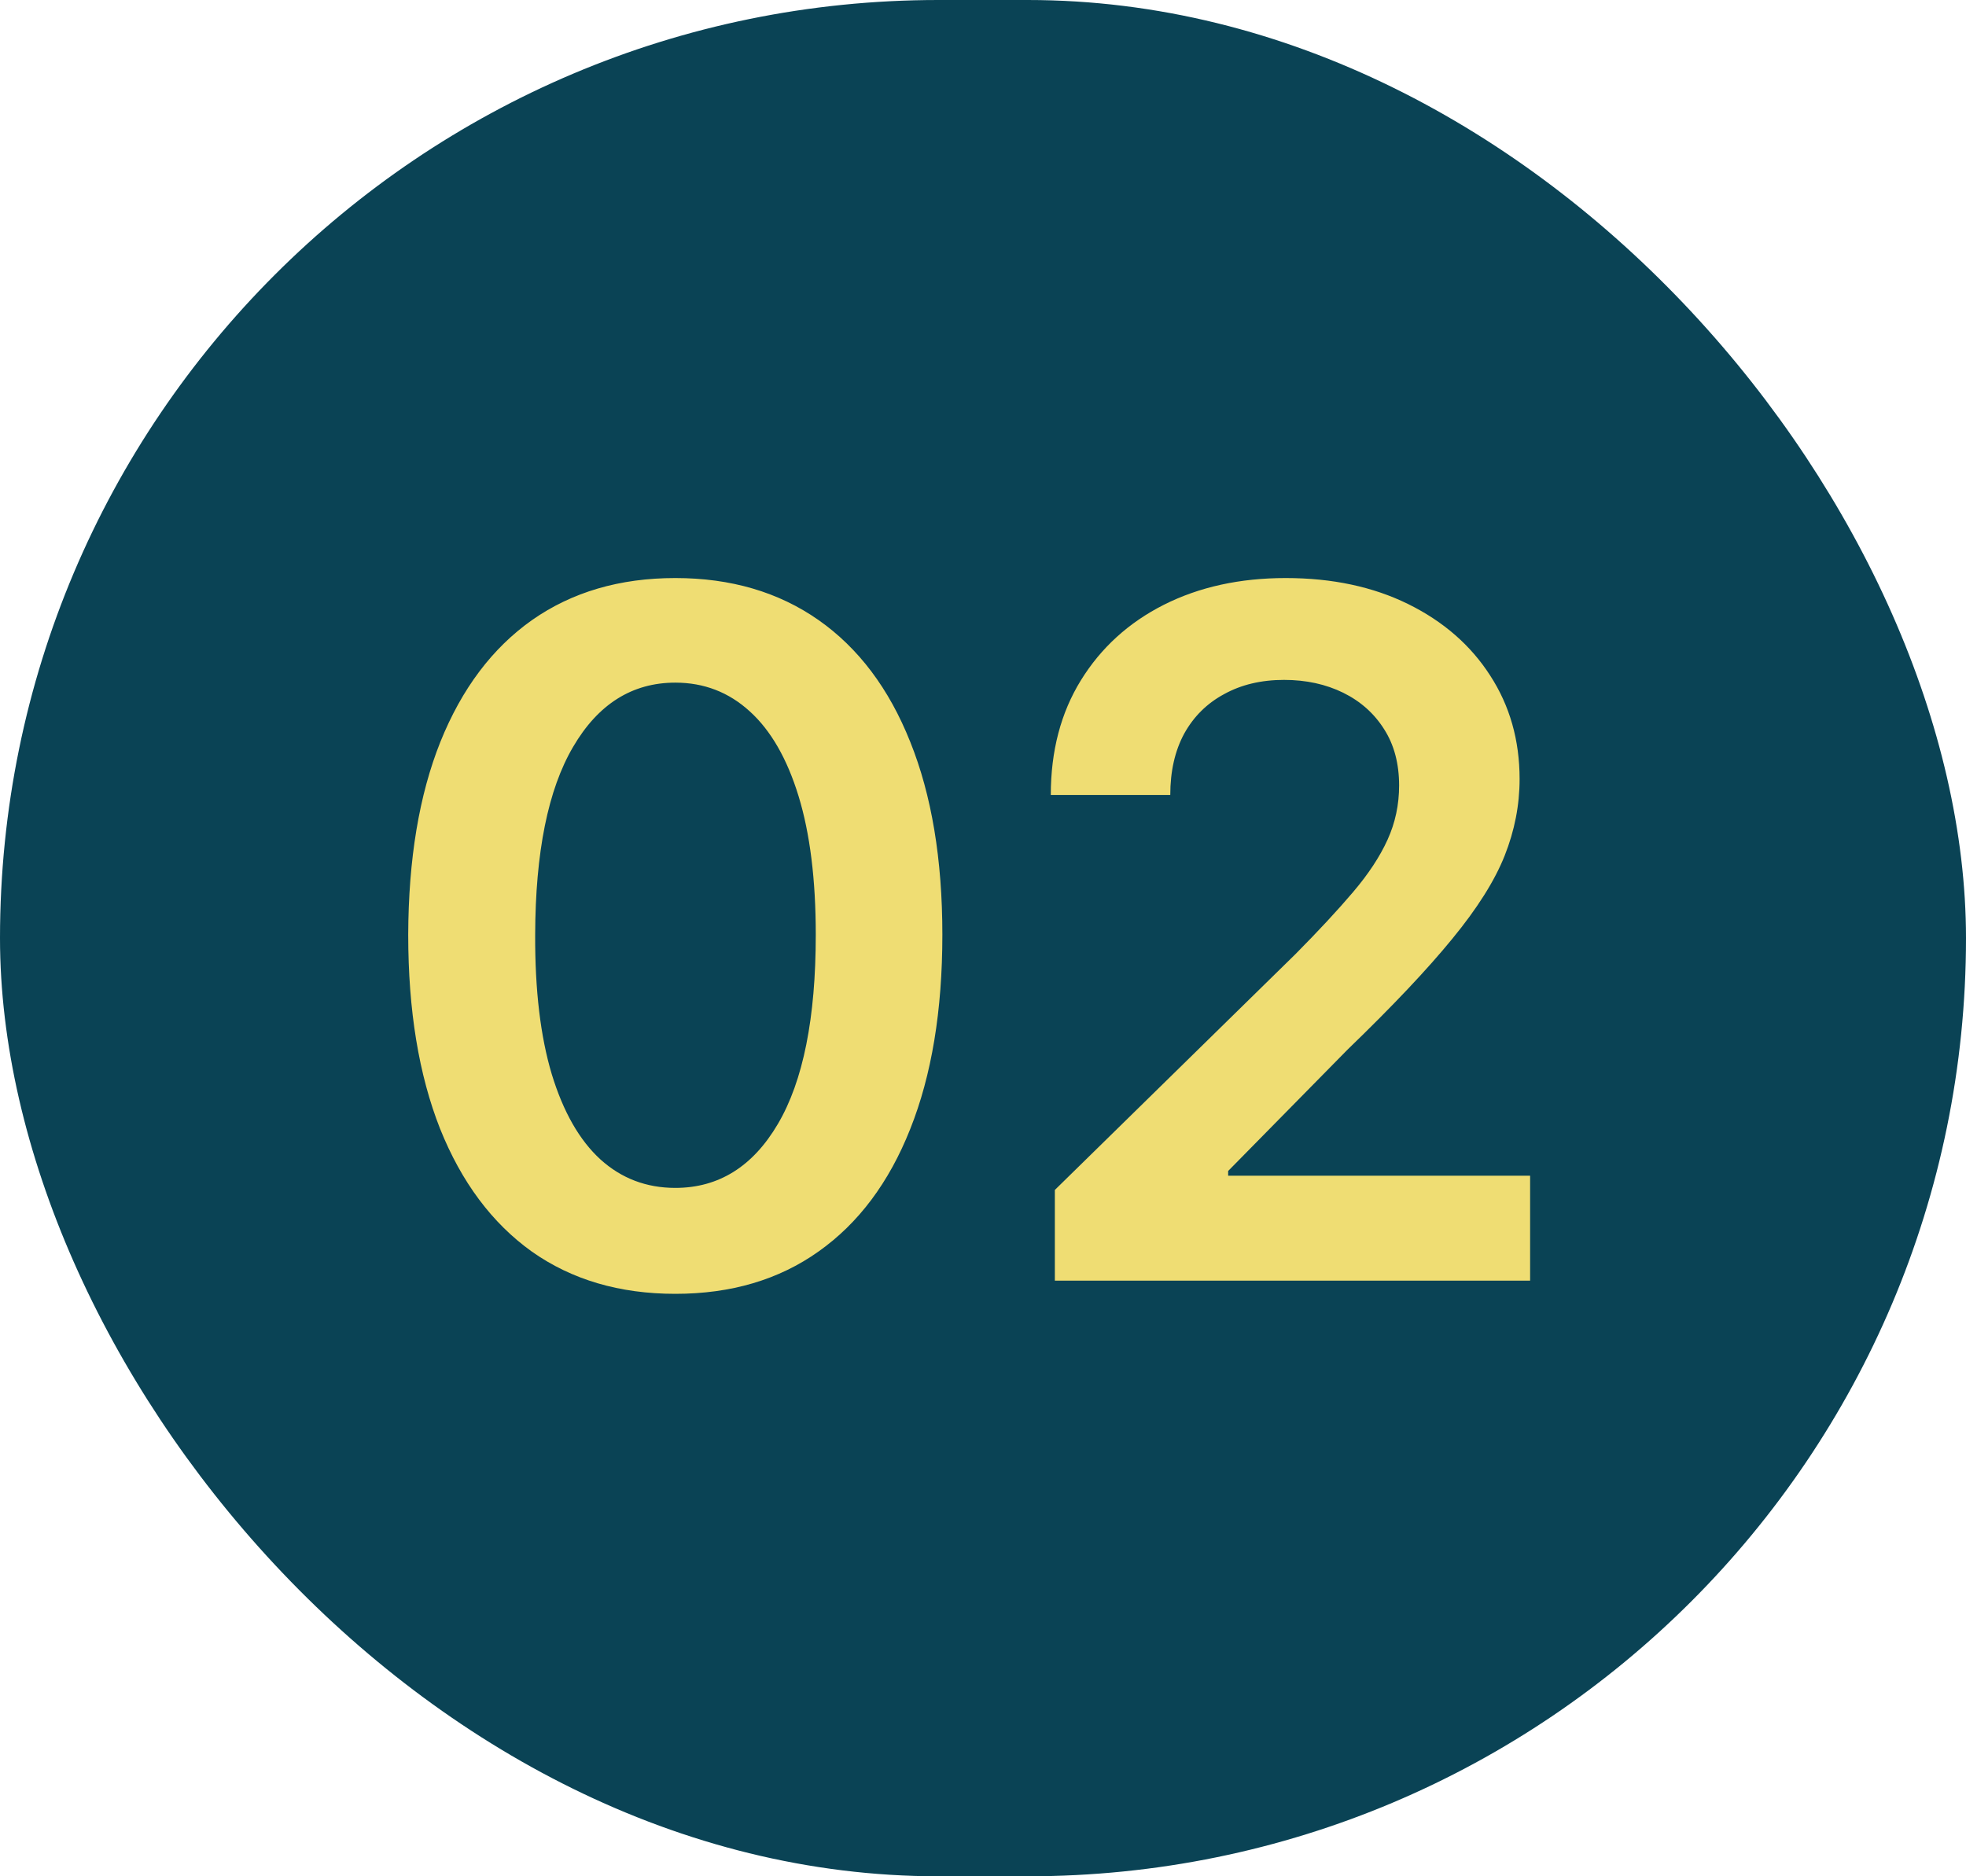 <svg width="66" height="63" viewBox="0 0 66 63" fill="none" xmlns="http://www.w3.org/2000/svg">
<rect width="66" height="63" rx="31.5" fill="#0A4355"/>
<path d="M22.671 43.443C20.799 43.443 19.193 42.97 17.852 42.023C16.519 41.068 15.492 39.693 14.773 37.898C14.061 36.095 13.704 33.924 13.704 31.386C13.712 28.849 14.072 26.689 14.784 24.909C15.504 23.121 16.53 21.758 17.864 20.818C19.204 19.879 20.807 19.409 22.671 19.409C24.534 19.409 26.136 19.879 27.477 20.818C28.818 21.758 29.845 23.121 30.557 24.909C31.276 26.697 31.636 28.856 31.636 31.386C31.636 33.932 31.276 36.106 30.557 37.909C29.845 39.705 28.818 41.076 27.477 42.023C26.144 42.97 24.542 43.443 22.671 43.443ZM22.671 39.886C24.125 39.886 25.273 39.17 26.114 37.739C26.962 36.299 27.386 34.182 27.386 31.386C27.386 29.538 27.193 27.985 26.807 26.727C26.421 25.47 25.875 24.523 25.171 23.886C24.466 23.242 23.633 22.921 22.671 22.921C21.224 22.921 20.079 23.64 19.239 25.079C18.398 26.511 17.974 28.614 17.966 31.386C17.958 33.242 18.144 34.803 18.523 36.068C18.909 37.333 19.454 38.288 20.159 38.932C20.864 39.568 21.701 39.886 22.671 39.886ZM35.412 43V39.955L43.492 32.034C44.264 31.254 44.908 30.561 45.423 29.954C45.938 29.349 46.325 28.761 46.582 28.193C46.84 27.625 46.969 27.019 46.969 26.375C46.969 25.64 46.802 25.011 46.469 24.489C46.135 23.958 45.677 23.549 45.094 23.261C44.51 22.974 43.847 22.829 43.105 22.829C42.34 22.829 41.669 22.989 41.094 23.307C40.518 23.617 40.071 24.061 39.753 24.636C39.442 25.212 39.287 25.898 39.287 26.693H35.276C35.276 25.216 35.613 23.932 36.287 22.841C36.961 21.75 37.889 20.905 39.071 20.307C40.26 19.708 41.624 19.409 43.162 19.409C44.722 19.409 46.094 19.701 47.276 20.284C48.457 20.867 49.374 21.667 50.026 22.682C50.685 23.697 51.014 24.856 51.014 26.159C51.014 27.03 50.847 27.886 50.514 28.727C50.181 29.568 49.594 30.5 48.753 31.523C47.919 32.545 46.749 33.784 45.242 35.239L41.23 39.318V39.477H51.367V43H35.412Z" fill="#EFDD73"/>
</svg>
